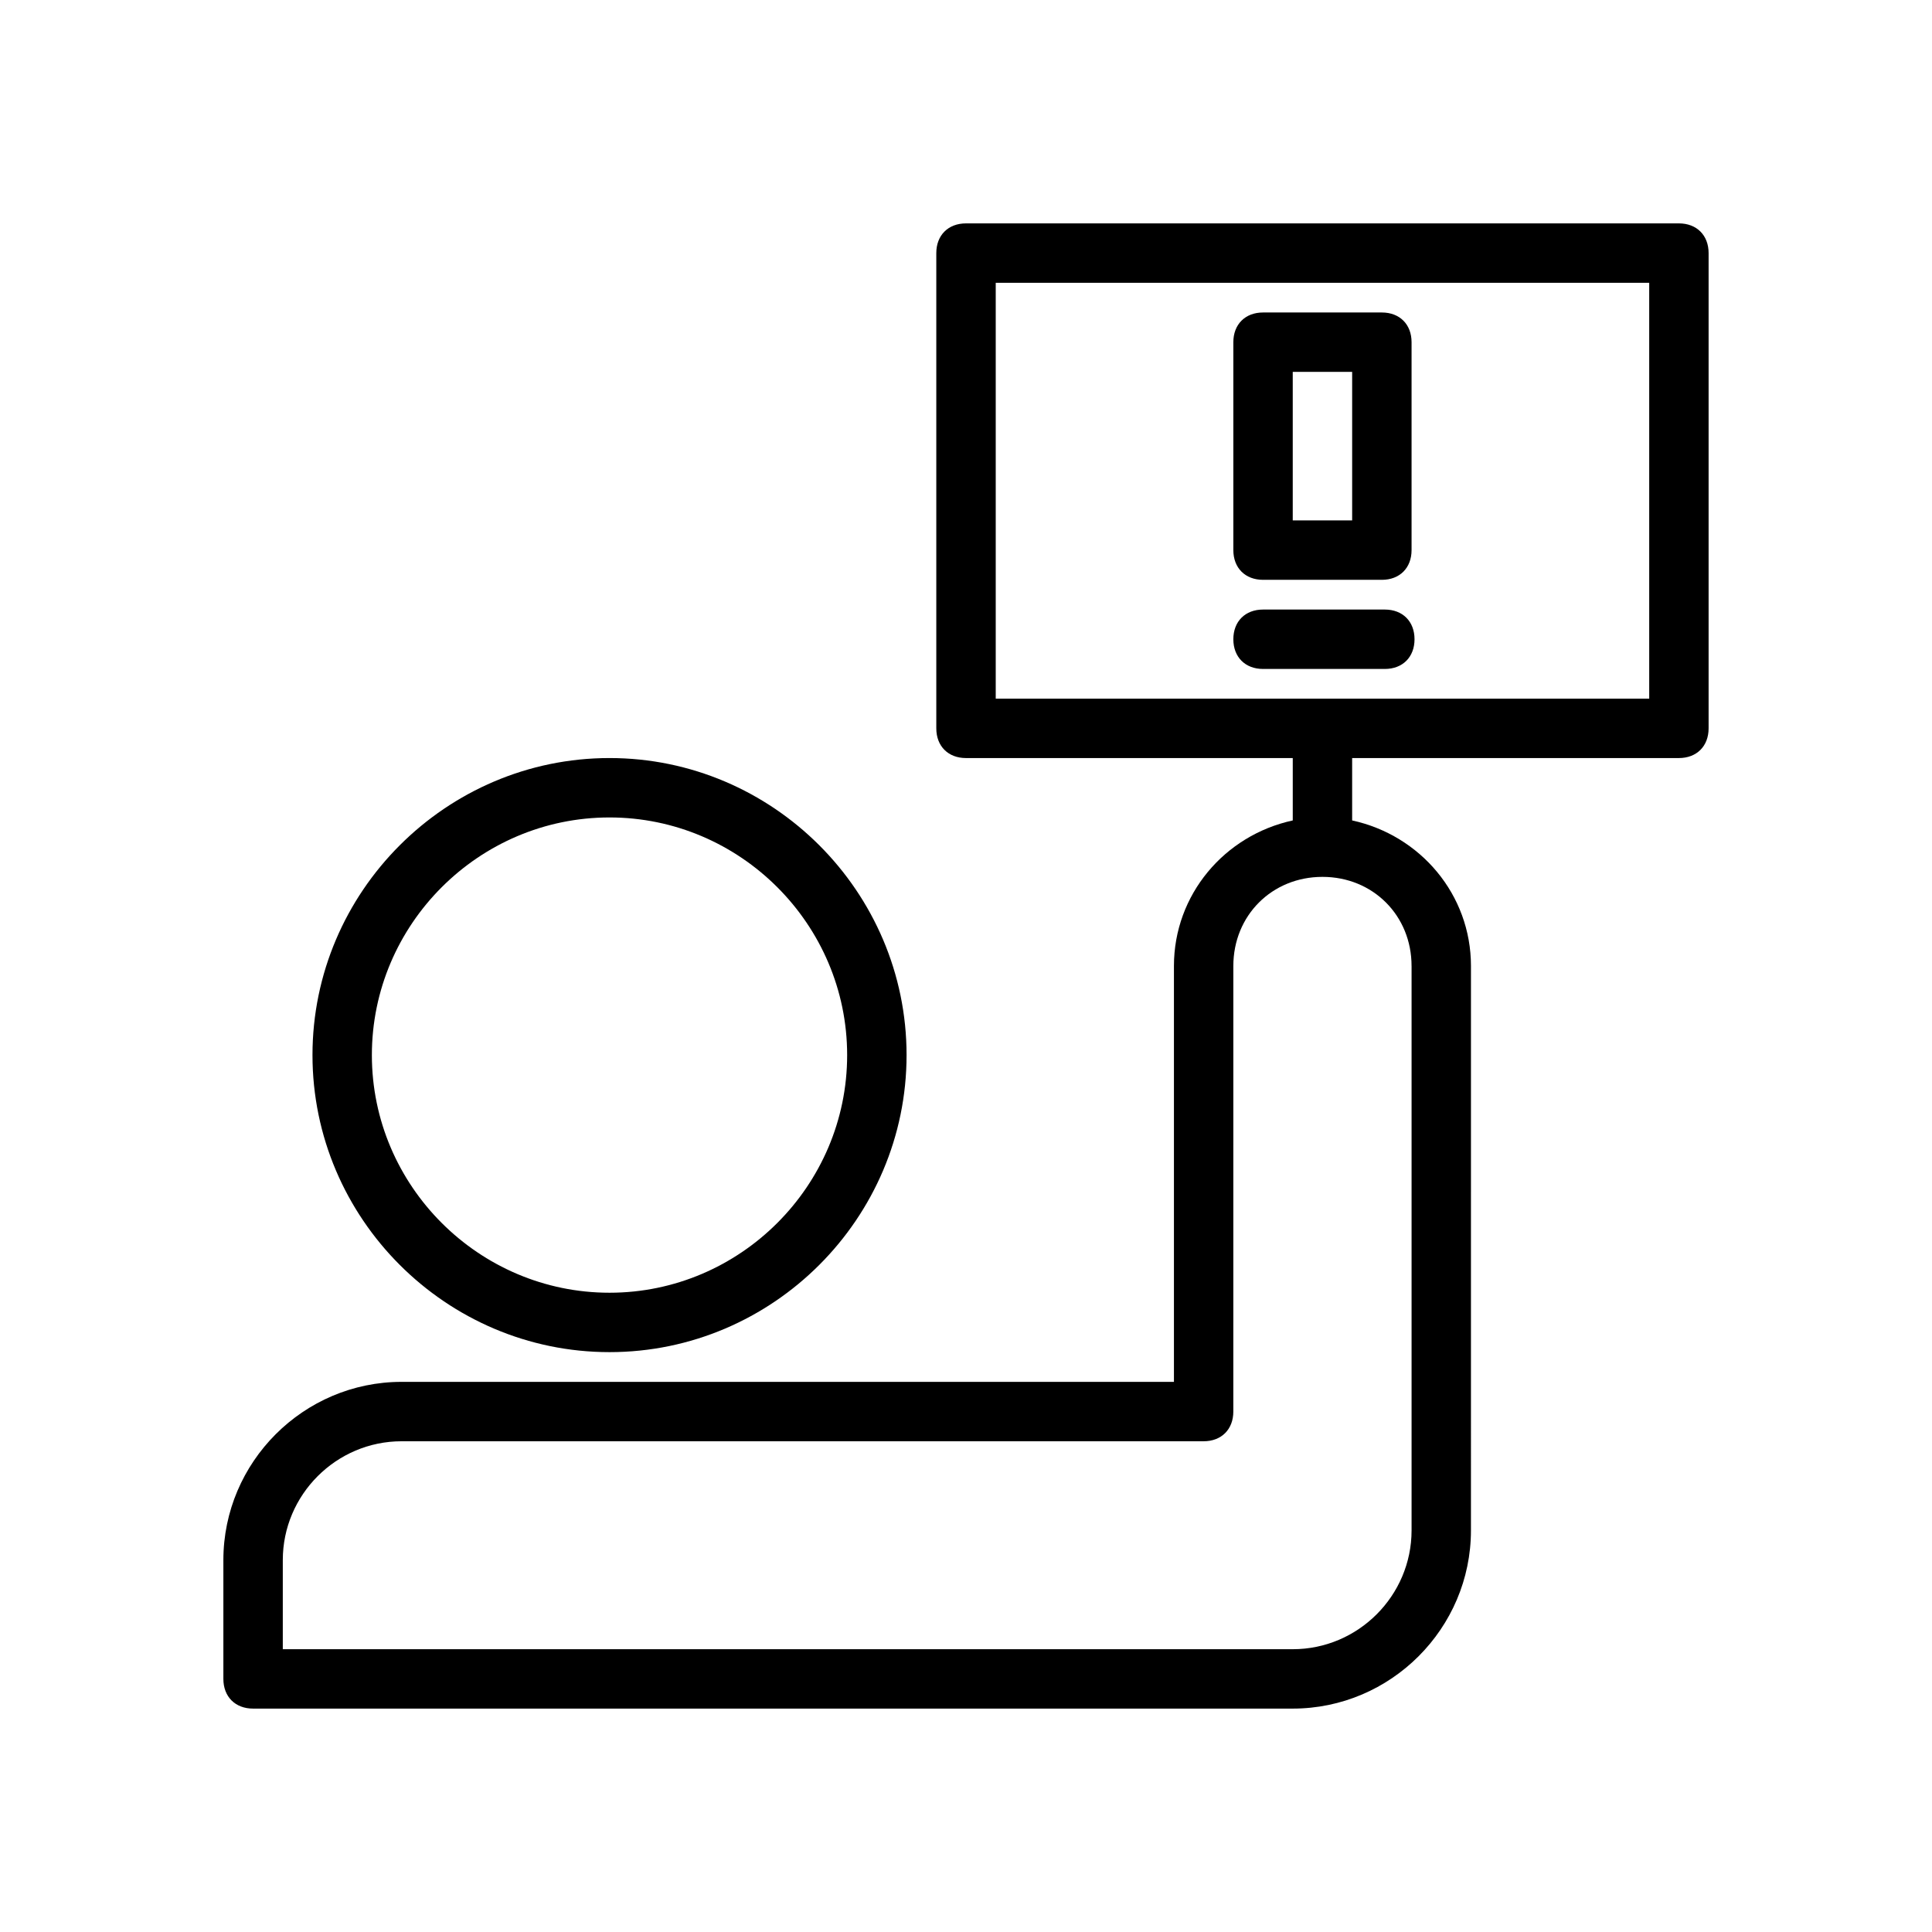 <?xml version="1.0" encoding="UTF-8"?>
<!-- Uploaded to: ICON Repo, www.svgrepo.com, Generator: ICON Repo Mixer Tools -->
<svg fill="#000000" width="800px" height="800px" version="1.1" viewBox="144 144 512 512" xmlns="http://www.w3.org/2000/svg">
 <g>
  <path d="m588.93 203.2h-188.93c-4.723 0-7.871 3.148-7.871 7.871v125.95c0 4.723 3.148 7.871 7.871 7.871h86.594v16.531c-18.105 3.938-31.488 19.68-31.488 38.574v110.21h-204.68c-25.977 0-47.23 21.254-47.23 47.23v31.488c0 4.723 3.148 7.871 7.871 7.871h275.52c25.977 0 47.23-21.254 47.23-47.23l0.004-149.57c0-18.895-13.383-34.637-31.488-38.574v-16.531h86.594c4.723 0 7.871-3.148 7.871-7.871v-125.95c0-4.723-3.152-7.871-7.875-7.871zm-70.848 196.8v149.57c0 17.32-14.168 31.488-31.488 31.488l-267.65-0.004v-23.617c0-17.32 14.168-31.488 31.488-31.488h212.54c4.723 0 7.871-3.148 7.871-7.871l0.004-118.08c0-13.383 10.234-23.617 23.617-23.617 13.379 0 23.613 10.234 23.613 23.617zm62.977-70.852h-173.18v-110.21h173.18z"/>
  <path d="m384.25 423.61c0-43.297-35.426-78.719-78.719-78.719-43.297 0-78.719 35.426-78.719 78.719 0 43.297 35.426 78.719 78.719 78.719 43.297 0.004 78.719-35.422 78.719-78.719zm-141.7 0c0-34.637 28.34-62.977 62.977-62.977 34.637 0 62.977 28.34 62.977 62.977s-28.34 62.977-62.977 62.977c-34.637 0-62.977-28.34-62.977-62.977z"/>
  <path d="m478.72 297.66h31.488c4.723 0 7.871-3.148 7.871-7.871v-55.105c0-4.723-3.148-7.871-7.871-7.871h-31.488c-4.723 0-7.871 3.148-7.871 7.871v55.105c0 4.719 3.148 7.871 7.871 7.871zm7.871-55.105h15.742v39.359h-15.742z"/>
  <path d="m478.72 321.28h32.273c4.723 0 7.871-3.148 7.871-7.871s-3.148-7.871-7.871-7.871h-32.273c-4.723 0-7.871 3.148-7.871 7.871s3.148 7.871 7.871 7.871z"/>
 </g>
</svg>